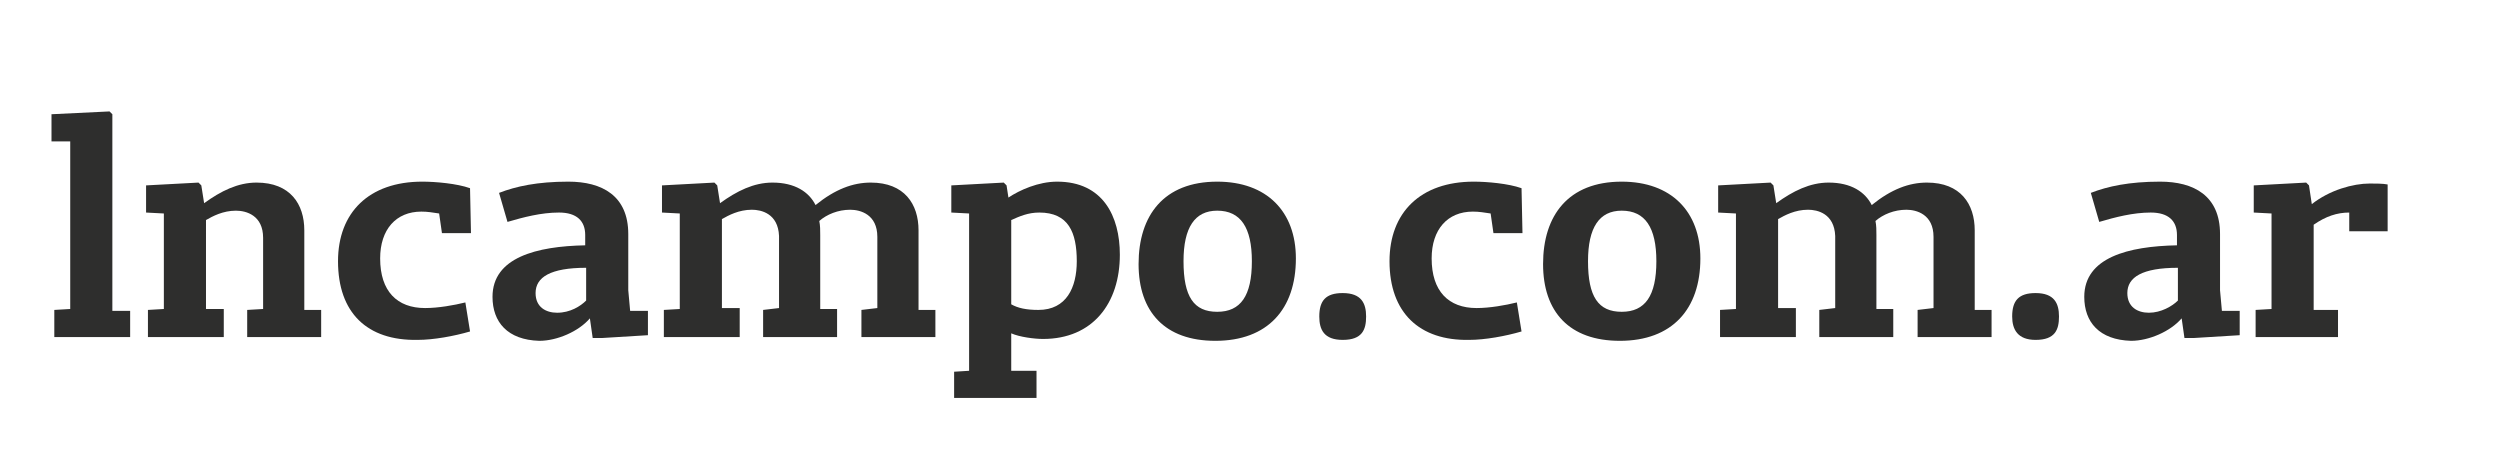 <?xml version="1.0" encoding="utf-8"?>
<!-- Generator: Adobe Illustrator 24.3.0, SVG Export Plug-In . SVG Version: 6.00 Build 0)  -->
<svg version="1.1" id="Capa_1" xmlns="http://www.w3.org/2000/svg" xmlns:xlink="http://www.w3.org/1999/xlink" x="0px" y="0px"
	 viewBox="0 0 267 49.2" style="enable-background:new 0 0 267 49.2;" xml:space="preserve">
<style type="text/css">
	.st0{fill:#2E2E2D;}
</style>
<g>
	<path class="st0" d="M5.8,33.1L7.5,33V15.1h-2v-2.9l6.2-0.3l0.3,0.3v21h1.9V36H5.8V33.1z"/>
	<path class="st0" d="M15.8,33.1l1.7-0.1V22.8l-1.9-0.1v-2.9l5.6-0.3l0.3,0.3l0.3,1.9c1.8-1.3,3.6-2.2,5.6-2.2
		c3.6,0,5.1,2.3,5.1,5.1v8.5h1.8V36h-7.9v-2.9l1.7-0.1v-7.6c0-2.4-1.8-2.9-2.9-2.9c-1.4,0-2.5,0.6-3.2,1V33h1.9v3h-8.1
		C15.8,36,15.8,33.1,15.8,33.1z"/>
	<path class="st0" d="M36.1,27.9c0-5.2,3.3-8.5,9-8.5c1.4,0,3.7,0.2,5.1,0.7l0.1,4.8h-3.1l-0.3-2.1c-0.7-0.1-1.2-0.2-1.9-0.2
		c-2.7,0-4.4,1.9-4.4,5c0,3.5,1.8,5.3,4.8,5.3c1.4,0,3.1-0.3,4.3-0.6l0.5,3.1c-1.7,0.5-3.9,0.9-5.6,0.9
		C39.2,36.4,36.1,33.4,36.1,27.9z"/>
	<path class="st0" d="M52.6,31.7c0-4.2,4.7-5.4,9.9-5.5v-1.1c0-1.5-0.9-2.4-2.8-2.4s-3.8,0.5-5.5,1l-0.9-3.1
		c1.8-0.7,4.1-1.2,7.4-1.2c3.6,0,6.4,1.5,6.4,5.6v6l0.2,2.2h1.9v2.6l-4.9,0.3h-1L63,34c-1.2,1.4-3.5,2.4-5.4,2.4
		C54.2,36.3,52.6,34.4,52.6,31.7z M62.6,32.1v-3.5c-3.8,0-5.4,1-5.4,2.7c0,1.5,1.1,2.1,2.3,2.1C60.9,33.4,62,32.7,62.6,32.1z"/>
	<path class="st0" d="M70.9,33.1l1.7-0.1V22.8l-1.9-0.1v-2.9l5.6-0.3l0.3,0.3l0.3,1.9c1.8-1.3,3.6-2.2,5.6-2.2c2.4,0,3.9,1,4.6,2.4
		c2.1-1.7,4-2.4,5.9-2.4c3.6,0,5.1,2.3,5.1,5.1v8.5h1.8V36H92v-2.9l1.7-0.2v-7.6c0-2.4-1.8-2.9-2.9-2.9c-1.3,0-2.5,0.5-3.3,1.2
		c0.1,0.5,0.1,1,0.1,1.5V33h1.8v3h-7.9v-2.9l1.7-0.2v-7.7c-0.1-2.4-1.9-2.8-2.9-2.8c-1.4,0-2.5,0.6-3.2,1v9.5H79V36h-8.1V33.1z"/>
	<path class="st0" d="M101.9,39.7l1.6-0.1V22.8l-1.9-0.1v-2.9l5.6-0.3l0.3,0.3l0.2,1.3c1.2-0.8,3.2-1.7,5.2-1.7
		c4.9,0,6.7,3.7,6.7,7.8c0,5.2-2.9,9-8.2,9c-0.9,0-2.5-0.2-3.4-0.6v4h2.7v2.9h-8.8L101.9,39.7L101.9,39.7z M115,27.9
		c0-3.1-0.9-5.2-4-5.2c-1.2,0-2.1,0.4-3,0.8v9c0.7,0.4,1.6,0.6,2.9,0.6C113.9,33.1,115,30.7,115,27.9z"/>
	<path class="st0" d="M121.6,28.2c0-5.2,2.7-8.8,8.4-8.8c5.3,0,8.4,3.2,8.4,8.2c0,5.4-3,8.8-8.6,8.8
		C124.4,36.4,121.6,33.3,121.6,28.2z M133.7,27.9c0-3.6-1.2-5.4-3.7-5.4c-2.4,0-3.6,1.8-3.6,5.4c0,3.8,1.1,5.4,3.6,5.4
		S133.7,31.6,133.7,27.9z"/>
	<path class="st0" d="M140.9,33.8c0-1.7,0.7-2.5,2.5-2.5c2,0,2.5,1.1,2.5,2.5s-0.4,2.5-2.5,2.5C141.4,36.3,140.9,35.2,140.9,33.8z"
		/>
	<path class="st0" d="M148.4,27.9c0-5.2,3.3-8.5,9-8.5c1.4,0,3.7,0.2,5.1,0.7l0.1,4.8h-3.1l-0.3-2.1c-0.7-0.1-1.2-0.2-1.9-0.2
		c-2.7,0-4.4,1.9-4.4,5c0,3.5,1.8,5.3,4.8,5.3c1.4,0,3.1-0.3,4.3-0.6l0.5,3.1c-1.7,0.5-3.9,0.9-5.6,0.9
		C151.6,36.4,148.4,33.4,148.4,27.9z"/>
	<path class="st0" d="M164.8,28.2c0-5.2,2.7-8.8,8.4-8.8c5.3,0,8.4,3.2,8.4,8.2c0,5.4-3,8.8-8.6,8.8
		C167.6,36.4,164.8,33.3,164.8,28.2z M176.9,27.9c0-3.6-1.2-5.4-3.7-5.4c-2.4,0-3.6,1.8-3.6,5.4c0,3.8,1.1,5.4,3.6,5.4
		S176.9,31.6,176.9,27.9z"/>
	<path class="st0" d="M183.7,33.1l1.7-0.1V22.8l-1.9-0.1v-2.9l5.6-0.3l0.3,0.3l0.3,1.9c1.8-1.3,3.6-2.2,5.6-2.2c2.4,0,3.9,1,4.6,2.4
		c2.1-1.7,4-2.4,5.9-2.4c3.6,0,5.1,2.3,5.1,5.1v8.5h1.8V36h-7.9v-2.9l1.7-0.2v-7.6c0-2.4-1.8-2.9-2.9-2.9c-1.3,0-2.5,0.5-3.3,1.2
		c0.1,0.5,0.1,1,0.1,1.5V33h1.8v3h-7.9v-2.9l1.7-0.2v-7.7c-0.1-2.4-1.9-2.8-2.9-2.8c-1.4,0-2.5,0.6-3.2,1v9.5h1.9V36h-8.1
		L183.7,33.1L183.7,33.1z"/>
	<path class="st0" d="M214.9,33.8c0-1.7,0.7-2.5,2.5-2.5c2,0,2.5,1.1,2.5,2.5s-0.4,2.5-2.5,2.5C215.5,36.3,214.9,35.2,214.9,33.8z"
		/>
	<path class="st0" d="M222.6,31.7c0-4.2,4.7-5.4,9.9-5.5v-1.1c0-1.5-0.9-2.4-2.8-2.4c-1.9,0-3.8,0.5-5.5,1l-0.9-3.1
		c1.8-0.7,4.1-1.2,7.4-1.2c3.6,0,6.4,1.5,6.4,5.6v6l0.2,2.2h1.9v2.6l-4.9,0.3h-1L233,34c-1.2,1.4-3.5,2.4-5.4,2.4
		C224.2,36.3,222.6,34.4,222.6,31.7z M232.6,32.1v-3.5c-3.8,0-5.4,1-5.4,2.7c0,1.5,1.1,2.1,2.3,2.1C230.8,33.4,232,32.7,232.6,32.1z
		"/>
	<path class="st0" d="M240.9,33.1l1.7-0.1V22.8l-1.9-0.1v-2.9l5.6-0.3l0.3,0.3l0.3,2c1.9-1.5,4.4-2.2,6.2-2.2c0.6,0,1.4,0,1.9,0.1v5
		h-4.1v-2c-1.3,0-2.5,0.4-3.8,1.3v9.1h2.6V36h-8.8V33.1z"/>
</g>
</svg>
